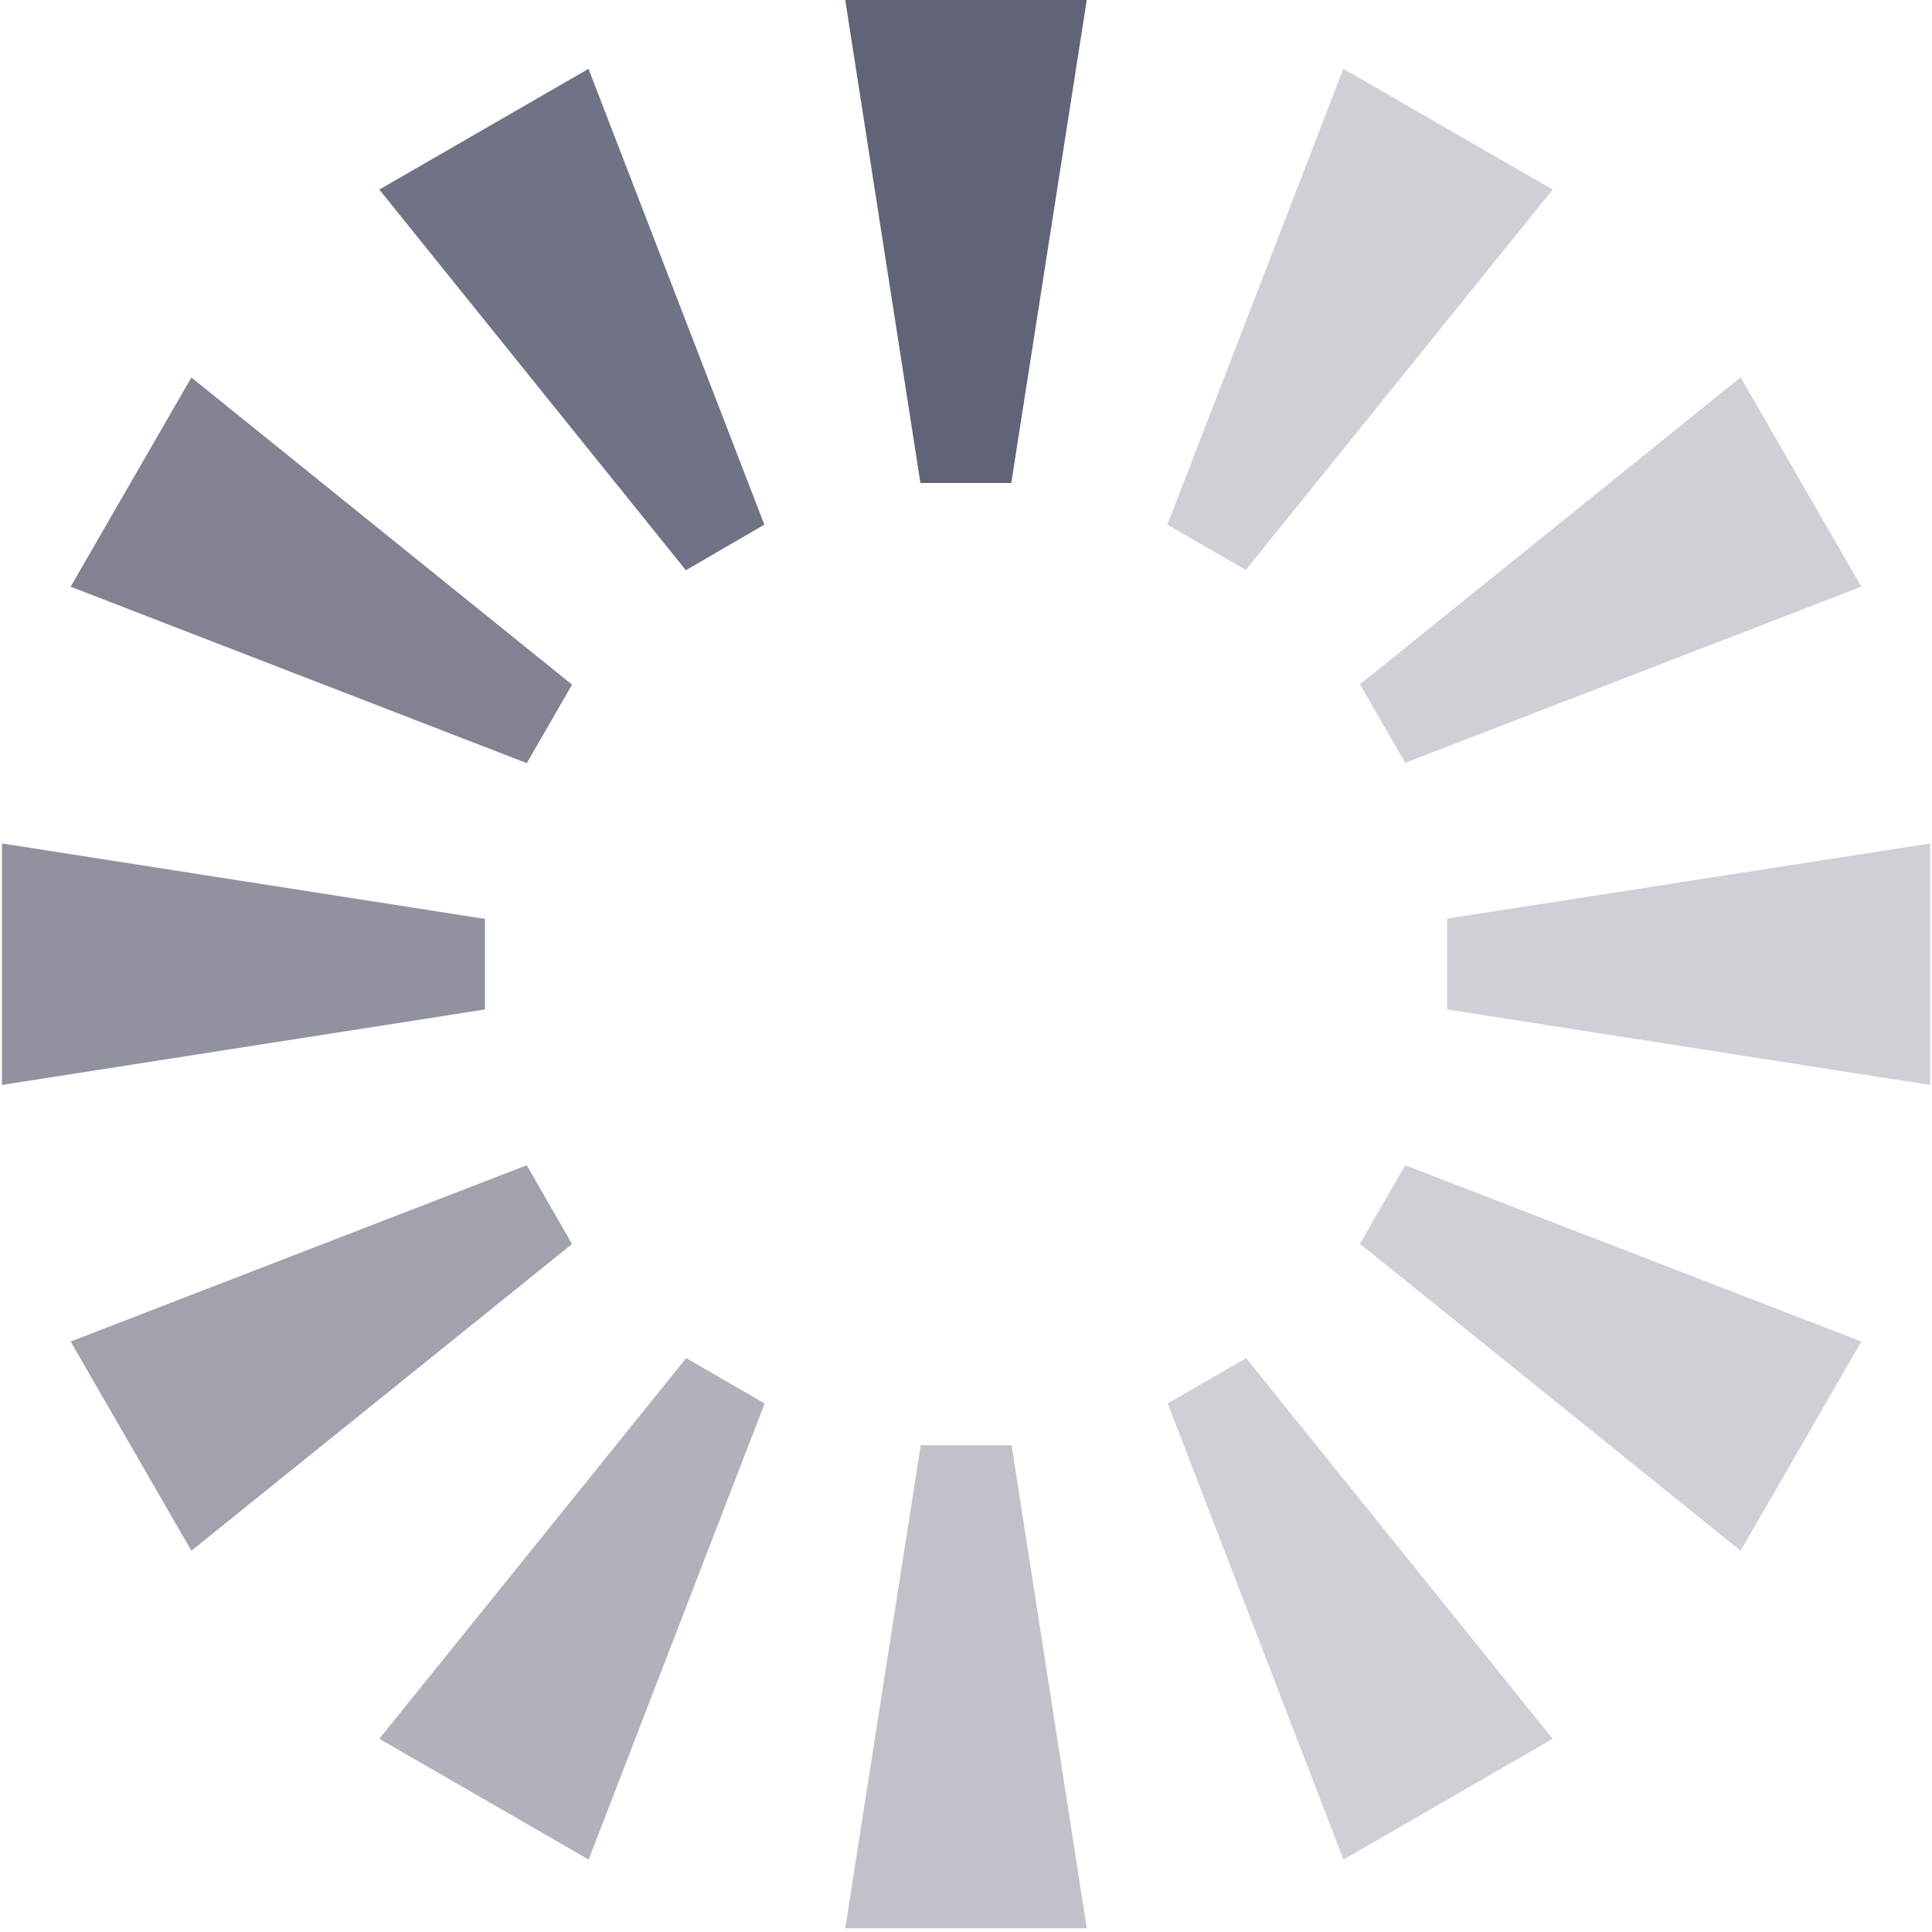 <?xml version="1.0" encoding="UTF-8" standalone="no"?><svg xmlns:svg="http://www.w3.org/2000/svg" xmlns="http://www.w3.org/2000/svg" xmlns:xlink="http://www.w3.org/1999/xlink" version="1.0" width="64px" height="64px" viewBox="0 0 128 128" xml:space="preserve"><g><path d="M56 0h16l-5 32h-6.02z" fill="#616478"/><path d="M89 4.56l13.87 8-20.33 25.2-5.2-3z" fill="#cfd0d6"/><path d="M115.32 25l8 13.87L93.1 50.54l-3-5.2z" fill="#cfd0d6"/><path d="M127.88 55.88v16l-32-5v-6.02z" fill="#cfd0d6"/><path d="M123.32 88.88l-8 13.86L90.1 82.4l3-5.2z" fill="#cfd0d6"/><path d="M102.87 115.2l-13.86 8-11.65-30.22 5.2-3z" fill="#cfd0d6"/><path d="M72 127.75H56l5-32h6.02z" fill="#c0c1c9"/><path d="M39 123.2l-13.87-8 20.33-25.22 5.2 3z" fill="#b0b1bb"/><path d="M12.68 102.74l-8-13.86L34.9 77.2l3 5.22z" fill="#a0a2ae"/><path d="M.13 71.88v-16l32 5v6z" fill="#9092a0"/><path d="M4.68 38.87l8-13.86L37.9 45.36l-3 5.2z" fill="#818393"/><path d="M25.13 12.56l13.86-8 11.65 30.2-5.2 3.02z" fill="#707385"/><animateTransform attributeName="transform" type="rotate" values="0 64 64;30 64 64;60 64 64;90 64 64;120 64 64;150 64 64;180 64 64;210 64 64;240 64 64;270 64 64;300 64 64;330 64 64" calcMode="discrete" dur="1080ms" repeatCount="indefinite"></animateTransform></g></svg>